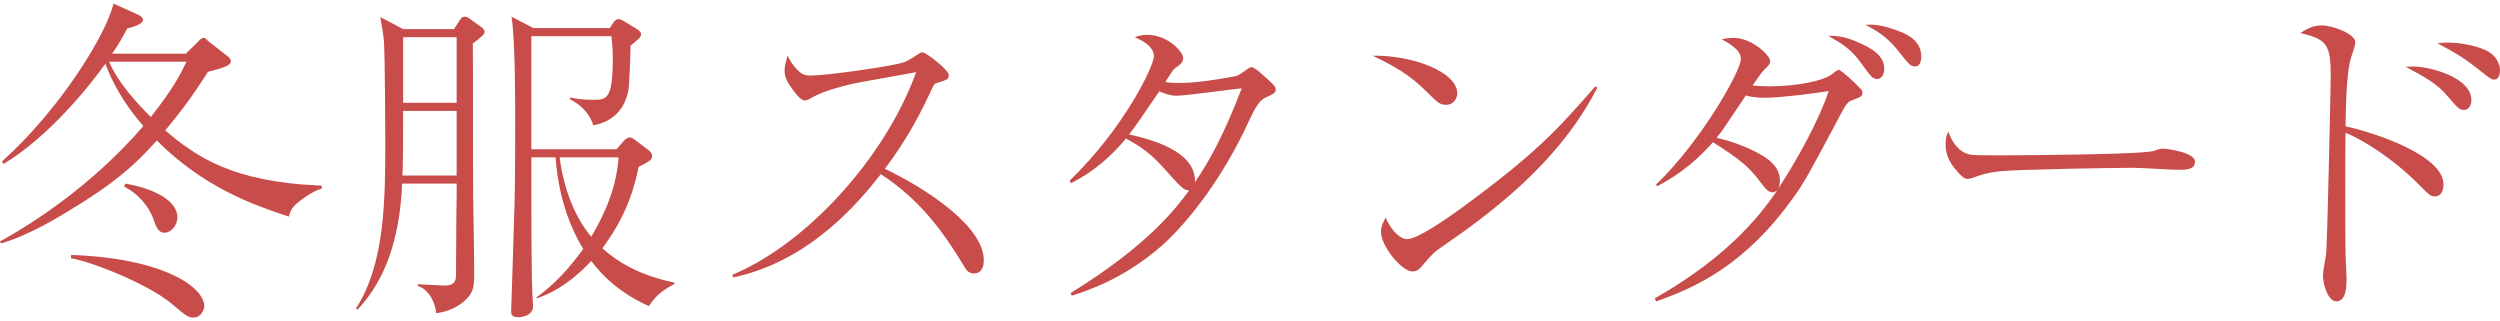 <?xml version="1.0" encoding="utf-8"?>
<!-- Generator: Adobe Illustrator 27.7.0, SVG Export Plug-In . SVG Version: 6.00 Build 0)  -->
<svg version="1.1" id="レイヤー_1" xmlns="http://www.w3.org/2000/svg" xmlns:xlink="http://www.w3.org/1999/xlink" x="0px"
	 y="0px" viewBox="0 0 133.743 17.177" style="enable-background:new 0 0 133.743 17.177;" xml:space="preserve">
<style type="text/css">
	.st0{fill:#C84C4A;}
</style>
<g>
	<g>
		<path class="st0" d="M16.007,10.776c-0.306,0.234-0.432,0.396-0.558,0.811
			c-1.909-0.63-4.538-1.549-7.059-4.069C7.166,8.885,6.068,9.84,3.709,11.262
			c-0.99,0.612-2.34,1.368-3.654,1.765L0,12.919
			c1.747-0.972,4.88-2.953,7.671-6.176C7.04,6.023,6.194,4.906,5.636,3.412
			c-0.864,1.207-2.988,3.872-5.455,5.366l-0.072-0.144
			c3.169-2.845,5.617-6.878,5.96-8.444l1.351,0.612
			c0.126,0.054,0.233,0.162,0.233,0.252c0,0.27-0.702,0.432-0.846,0.468
			c-0.252,0.486-0.469,0.864-0.811,1.35H9.939l0.666-0.648
			c0.054-0.072,0.18-0.198,0.288-0.198c0.09,0,0.145,0.072,0.234,0.162
			l0.99,0.774c0.107,0.072,0.233,0.198,0.233,0.288
			c0,0.27-0.359,0.36-1.224,0.594c-1.026,1.603-1.603,2.305-2.287,3.133
			c1.621,1.368,3.547,2.772,8.373,2.953v0.162
			C16.745,10.2,16.079,10.722,16.007,10.776z M10.354,16.988
			c-0.288,0-0.378-0.072-1.171-0.738c-1.26-1.062-4.321-2.269-5.383-2.431V13.639
			c4.825,0.162,7.13,1.675,7.13,2.755C10.93,16.52,10.785,16.988,10.354,16.988z
			 M5.834,3.304c0.504,1.152,1.477,2.197,2.232,2.953
			C9.273,4.744,9.651,3.97,9.976,3.304H5.834z M8.805,12.451
			c-0.342,0-0.45-0.306-0.594-0.72c-0.271-0.756-0.883-1.405-1.566-1.747
			l0.054-0.162c1.675,0.288,2.791,0.972,2.791,1.8
			C9.489,12.109,9.111,12.451,8.805,12.451z"/>
		<path class="st0" d="M25.78,1.936c-0.072,0.072-0.414,0.342-0.486,0.396
			c0.018,0.468,0,6.86,0.018,8.138c0.019,1.17,0.055,3.043,0.055,4.195
			c0,0.558-0.019,0.937-0.378,1.296c-0.595,0.63-1.351,0.756-1.657,0.792
			c-0.071-0.774-0.54-1.333-0.99-1.458l0.019-0.09
			c0.45,0.018,1.242,0.072,1.44,0.072c0.594,0,0.594-0.36,0.594-0.63
			c0-0.072,0.019-3.025,0.019-3.115c0.018-0.864,0.018-1.495,0.018-1.71H21.513
			c-0.126,3.079-0.972,5.257-2.395,6.752l-0.072-0.072
			c1.566-2.431,1.566-5.888,1.566-9.039c0-0.468-0.018-4.393-0.071-5.257
			c-0.019-0.288-0.145-1.044-0.198-1.296l1.224,0.648h2.72l0.27-0.414
			c0.072-0.126,0.162-0.252,0.307-0.252c0.144,0,0.27,0.108,0.306,0.144
			l0.559,0.396c0.09,0.054,0.197,0.18,0.197,0.27
			C25.924,1.81,25.834,1.882,25.78,1.936z M24.43,5.933H21.566
			c0,2.449-0.018,3.061-0.035,3.457h2.898V5.933z M24.43,1.99H21.566v3.511h2.863
			V1.99z M34.711,16.376c-1.656-0.756-2.503-1.656-3.079-2.413
			c-0.811,0.864-1.782,1.621-2.917,1.999l-0.018-0.054
			c0.468-0.342,1.386-1.026,2.503-2.593c-0.9-1.477-1.351-3.169-1.477-4.897
			h-1.297c0,0.9,0,4.861,0.019,5.653c0,0.774,0.018,1.17,0.035,1.603
			c0,0.108,0.036,0.612,0.036,0.702c0,0.541-0.647,0.594-0.792,0.594
			c-0.378,0-0.378-0.18-0.378-0.342c0-0.108,0.162-4.79,0.18-5.69
			c0.036-1.477,0.036-3.781,0.036-4.231c0-1.405,0-4.646-0.198-5.816l1.171,0.612
			h4.087l0.162-0.252c0.108-0.162,0.216-0.234,0.306-0.234
			c0.091,0,0.234,0.09,0.307,0.126l0.648,0.396
			c0.144,0.09,0.252,0.18,0.252,0.288c0,0.162-0.145,0.271-0.559,0.612
			c-0.018,0.378-0.054,2.071-0.126,2.413c-0.198,1.008-0.828,1.657-1.872,1.855
			c-0.145-0.504-0.54-1.044-1.261-1.405l0.036-0.09
			c0.252,0.054,0.522,0.126,1.206,0.126c0.721,0,1.062,0,1.062-2.197
			c0-0.522-0.018-0.648-0.072-1.206h-4.285v6.05h4.556l0.342-0.396
			c0.126-0.144,0.234-0.234,0.36-0.234c0.108,0,0.162,0.036,0.306,0.144
			l0.738,0.558c0.09,0.072,0.162,0.18,0.162,0.288
			c0,0.126-0.09,0.216-0.162,0.27c-0.18,0.126-0.342,0.198-0.558,0.306
			c-0.343,1.657-0.9,2.953-1.945,4.357c0.738,0.684,1.963,1.458,3.854,1.836
			v0.072C35.485,15.53,35.179,15.692,34.711,16.376z M29.939,8.418
			c0.216,1.729,0.846,3.241,1.692,4.249c0.774-1.296,1.368-2.737,1.458-4.249
			H29.939z"/>
		<path class="st0" d="M39.181,14.701c3.997-1.674,8.175-6.266,9.831-10.839
			c-0.558,0.108-2.971,0.522-3.457,0.63c-0.72,0.18-1.477,0.378-2.07,0.702
			c-0.252,0.144-0.324,0.18-0.433,0.18c-0.233,0-0.54-0.432-0.756-0.738
			c-0.18-0.252-0.324-0.522-0.324-0.864c0-0.252,0.09-0.54,0.162-0.792
			c0.09,0.162,0.162,0.342,0.378,0.594c0.307,0.36,0.469,0.468,0.883,0.468
			c0.792,0,4.447-0.504,4.987-0.72c0.216-0.09,0.306-0.144,0.72-0.414
			c0.145-0.108,0.198-0.108,0.253-0.108c0.18,0,1.404,0.936,1.404,1.224
			c0,0.216-0.108,0.252-0.685,0.432c-0.09,0.018-0.144,0.144-0.198,0.252
			c-1.008,2.233-1.998,3.601-2.538,4.321c2.358,1.135,5.293,3.115,5.293,4.897
			c0,0.126,0,0.702-0.54,0.702c-0.271,0-0.396-0.18-0.522-0.396
			c-1.188-1.962-2.395-3.565-4.447-4.916c-1.116,1.423-3.745,4.646-7.904,5.528
			L39.181,14.701z"/>
		<path class="st0" d="M57.229,9.66c2.971-2.881,4.501-6.158,4.501-6.644
			c0-0.576-0.702-0.882-1.026-1.026c0.271-0.09,0.414-0.126,0.667-0.126
			c1.116,0,1.926,0.918,1.926,1.242c0,0.216-0.107,0.306-0.468,0.576
			c-0.09,0.072-0.126,0.145-0.486,0.703c0.198,0.036,0.324,0.054,0.792,0.054
			c0.864,0,2.071-0.198,2.953-0.36c0.162-0.036,0.271-0.126,0.612-0.36
			c0.145-0.108,0.198-0.126,0.252-0.126c0.145,0,0.486,0.306,0.648,0.45
			c0.576,0.522,0.648,0.594,0.648,0.738c0,0.198-0.181,0.27-0.414,0.378
			c-0.396,0.162-0.576,0.36-1.045,1.369c-1.296,2.827-3.097,5.239-4.627,6.608
			c-2.035,1.782-3.943,2.395-4.825,2.683l-0.055-0.144
			c4.159-2.575,5.618-4.519,6.338-5.492c-0.216,0.018-0.414-0.144-0.774-0.54
			c-1.044-1.17-1.404-1.584-2.61-2.232c-1.242,1.494-2.358,2.088-2.953,2.395
			L57.229,9.66z M66.429,4.726c-0.504,0.036-2.952,0.396-3.511,0.396
			c-0.306,0-0.684-0.144-0.9-0.234c-0.432,0.612-1.026,1.513-1.278,1.854
			c-0.18,0.252-0.252,0.342-0.342,0.45c1.152,0.252,3.601,0.882,3.529,2.557
			C64.7,8.615,65.457,7.247,66.429,4.726z"/>
		<path class="st0" d="M77.962,4.996c0,0.126-0.09,0.612-0.612,0.612
			c-0.323,0-0.468-0.144-1.026-0.702c-0.99-0.99-1.89-1.44-2.898-1.927
			C75.604,2.944,77.962,3.862,77.962,4.996z M85.452,4.691
			c-1.351,2.646-3.438,4.807-5.762,6.644c-0.828,0.667-1.548,1.17-2.484,1.819
			c-0.522,0.36-0.576,0.432-1.152,1.098c-0.126,0.144-0.252,0.27-0.486,0.27
			c-0.594,0-1.692-1.368-1.692-2.125c0-0.306,0.144-0.54,0.252-0.756
			c0.324,0.738,0.792,1.152,1.152,1.152c0.576,0,2.251-1.188,2.917-1.674
			c3.889-2.845,5.113-4.159,7.148-6.5L85.452,4.691z"/>
		<path class="st0" d="M88.522,15.962c2.791-1.584,5.113-3.529,6.68-5.978
			c0.919-1.422,2.089-3.493,2.629-5.114c-0.594,0.108-2.629,0.36-3.367,0.36
			c-0.197,0-0.684,0-1.062-0.126c-0.217,0.306-1.117,1.674-1.314,1.944
			c-0.091,0.108-0.181,0.216-0.252,0.324c0.773,0.18,1.53,0.45,2.232,0.828
			c0.63,0.342,1.152,0.756,1.152,1.477c0,0.504-0.271,0.612-0.396,0.612
			c-0.234,0-0.396-0.216-0.684-0.594c-0.595-0.792-1.062-1.17-2.503-2.089
			c-1.261,1.44-2.449,2.071-2.989,2.359l-0.054-0.09
			c2.448-2.359,4.537-6.086,4.537-6.716c0-0.486-0.559-0.792-1.026-1.062
			c0.271-0.054,0.433-0.072,0.63-0.072c1.026,0,1.963,0.972,1.963,1.225
			c0,0.162-0.054,0.234-0.324,0.486c-0.126,0.126-0.414,0.54-0.612,0.828
			c0.234,0.054,0.847,0.054,0.919,0.054c1.477,0,2.862-0.306,3.295-0.63
			c0.288-0.216,0.324-0.252,0.396-0.252c0.126,0,1.225,1.008,1.261,1.152v0.072
			c0,0.198-0.108,0.234-0.486,0.378c-0.27,0.09-0.36,0.18-0.648,0.72
			c-1.746,3.277-1.944,3.637-2.412,4.303c-2.683,3.853-5.438,5.042-7.49,5.762
			L88.522,15.962z M99.181,2.17c1.026,0.414,1.62,0.828,1.62,1.512
			c0,0.342-0.18,0.541-0.359,0.541c-0.271,0-0.324-0.09-0.864-0.829
			c-0.54-0.756-1.026-1.062-1.783-1.476C98.173,1.918,98.551,1.918,99.181,2.17z
			 M101.63,1.683c0.396,0.162,1.152,0.486,1.152,1.351
			c0,0.252-0.091,0.522-0.307,0.522c-0.252,0-0.324-0.072-0.846-0.738
			c-0.648-0.846-1.225-1.17-1.837-1.494C100.189,1.305,100.657,1.305,101.63,1.683
			z"/>
		<path class="st0" d="M105.272,8.238c0.252,0.072,0.432,0.072,2.017,0.072
			c0.324,0,6.283-0.036,7.544-0.18c0.342-0.036,0.36-0.036,0.576-0.126
			c0.108-0.036,0.216-0.054,0.342-0.054c0.09,0,1.675,0.18,1.675,0.702
			c0,0.432-0.468,0.432-0.954,0.432c-0.271,0-1.963-0.108-2.341-0.108
			c-1.08,0-6.176,0.09-7.059,0.18c-0.216,0.018-0.738,0.072-1.242,0.252
			c-0.342,0.126-0.432,0.162-0.558,0.162s-0.234,0-0.667-0.522
			c-0.126-0.144-0.521-0.612-0.521-1.296c0-0.252,0.018-0.468,0.144-0.702
			C104.462,7.698,104.858,8.13,105.272,8.238z"/>
		<path class="st0" d="M130.719,9.858c0,0.486-0.234,0.648-0.45,0.648
			c-0.252,0-0.288-0.054-0.9-0.666c-1.387-1.387-2.989-2.377-3.89-2.737
			c-0.018,0.288-0.018,6.158,0,6.464c0,0.234,0.055,1.116,0.055,1.296
			c0,0.378,0,1.26-0.54,1.26c-0.414,0-0.721-0.792-0.721-1.422
			c0-0.18,0.126-0.828,0.162-1.063c0.072-0.414,0.252-9.201,0.252-9.579
			c0-1.657-0.198-1.962-1.62-2.287c0.216-0.144,0.594-0.414,1.134-0.414
			c0.576,0,1.801,0.45,1.801,0.9c0,0.18-0.162,0.612-0.216,0.792
			c-0.271,0.792-0.288,2.791-0.307,3.709
			C127.01,7.085,130.719,8.309,130.719,9.858z M129.116,3.556
			c0.81,0,3.097,0.559,3.097,1.801c0,0.198-0.108,0.522-0.378,0.522
			c-0.271,0-0.324-0.072-0.918-0.756c-0.522-0.612-1.062-0.936-2.215-1.548
			C128.738,3.574,129.008,3.556,129.116,3.556z M130.988,2.278
			c0.631,0,1.44,0.162,1.963,0.396c0.559,0.234,0.792,0.738,0.792,1.08
			c0,0.18-0.054,0.504-0.306,0.504c-0.145,0-0.198-0.036-0.702-0.432
			c-0.954-0.774-1.44-1.026-2.341-1.513
			C130.647,2.278,130.79,2.278,130.988,2.278z"/>
	</g>
</g>
</svg>
